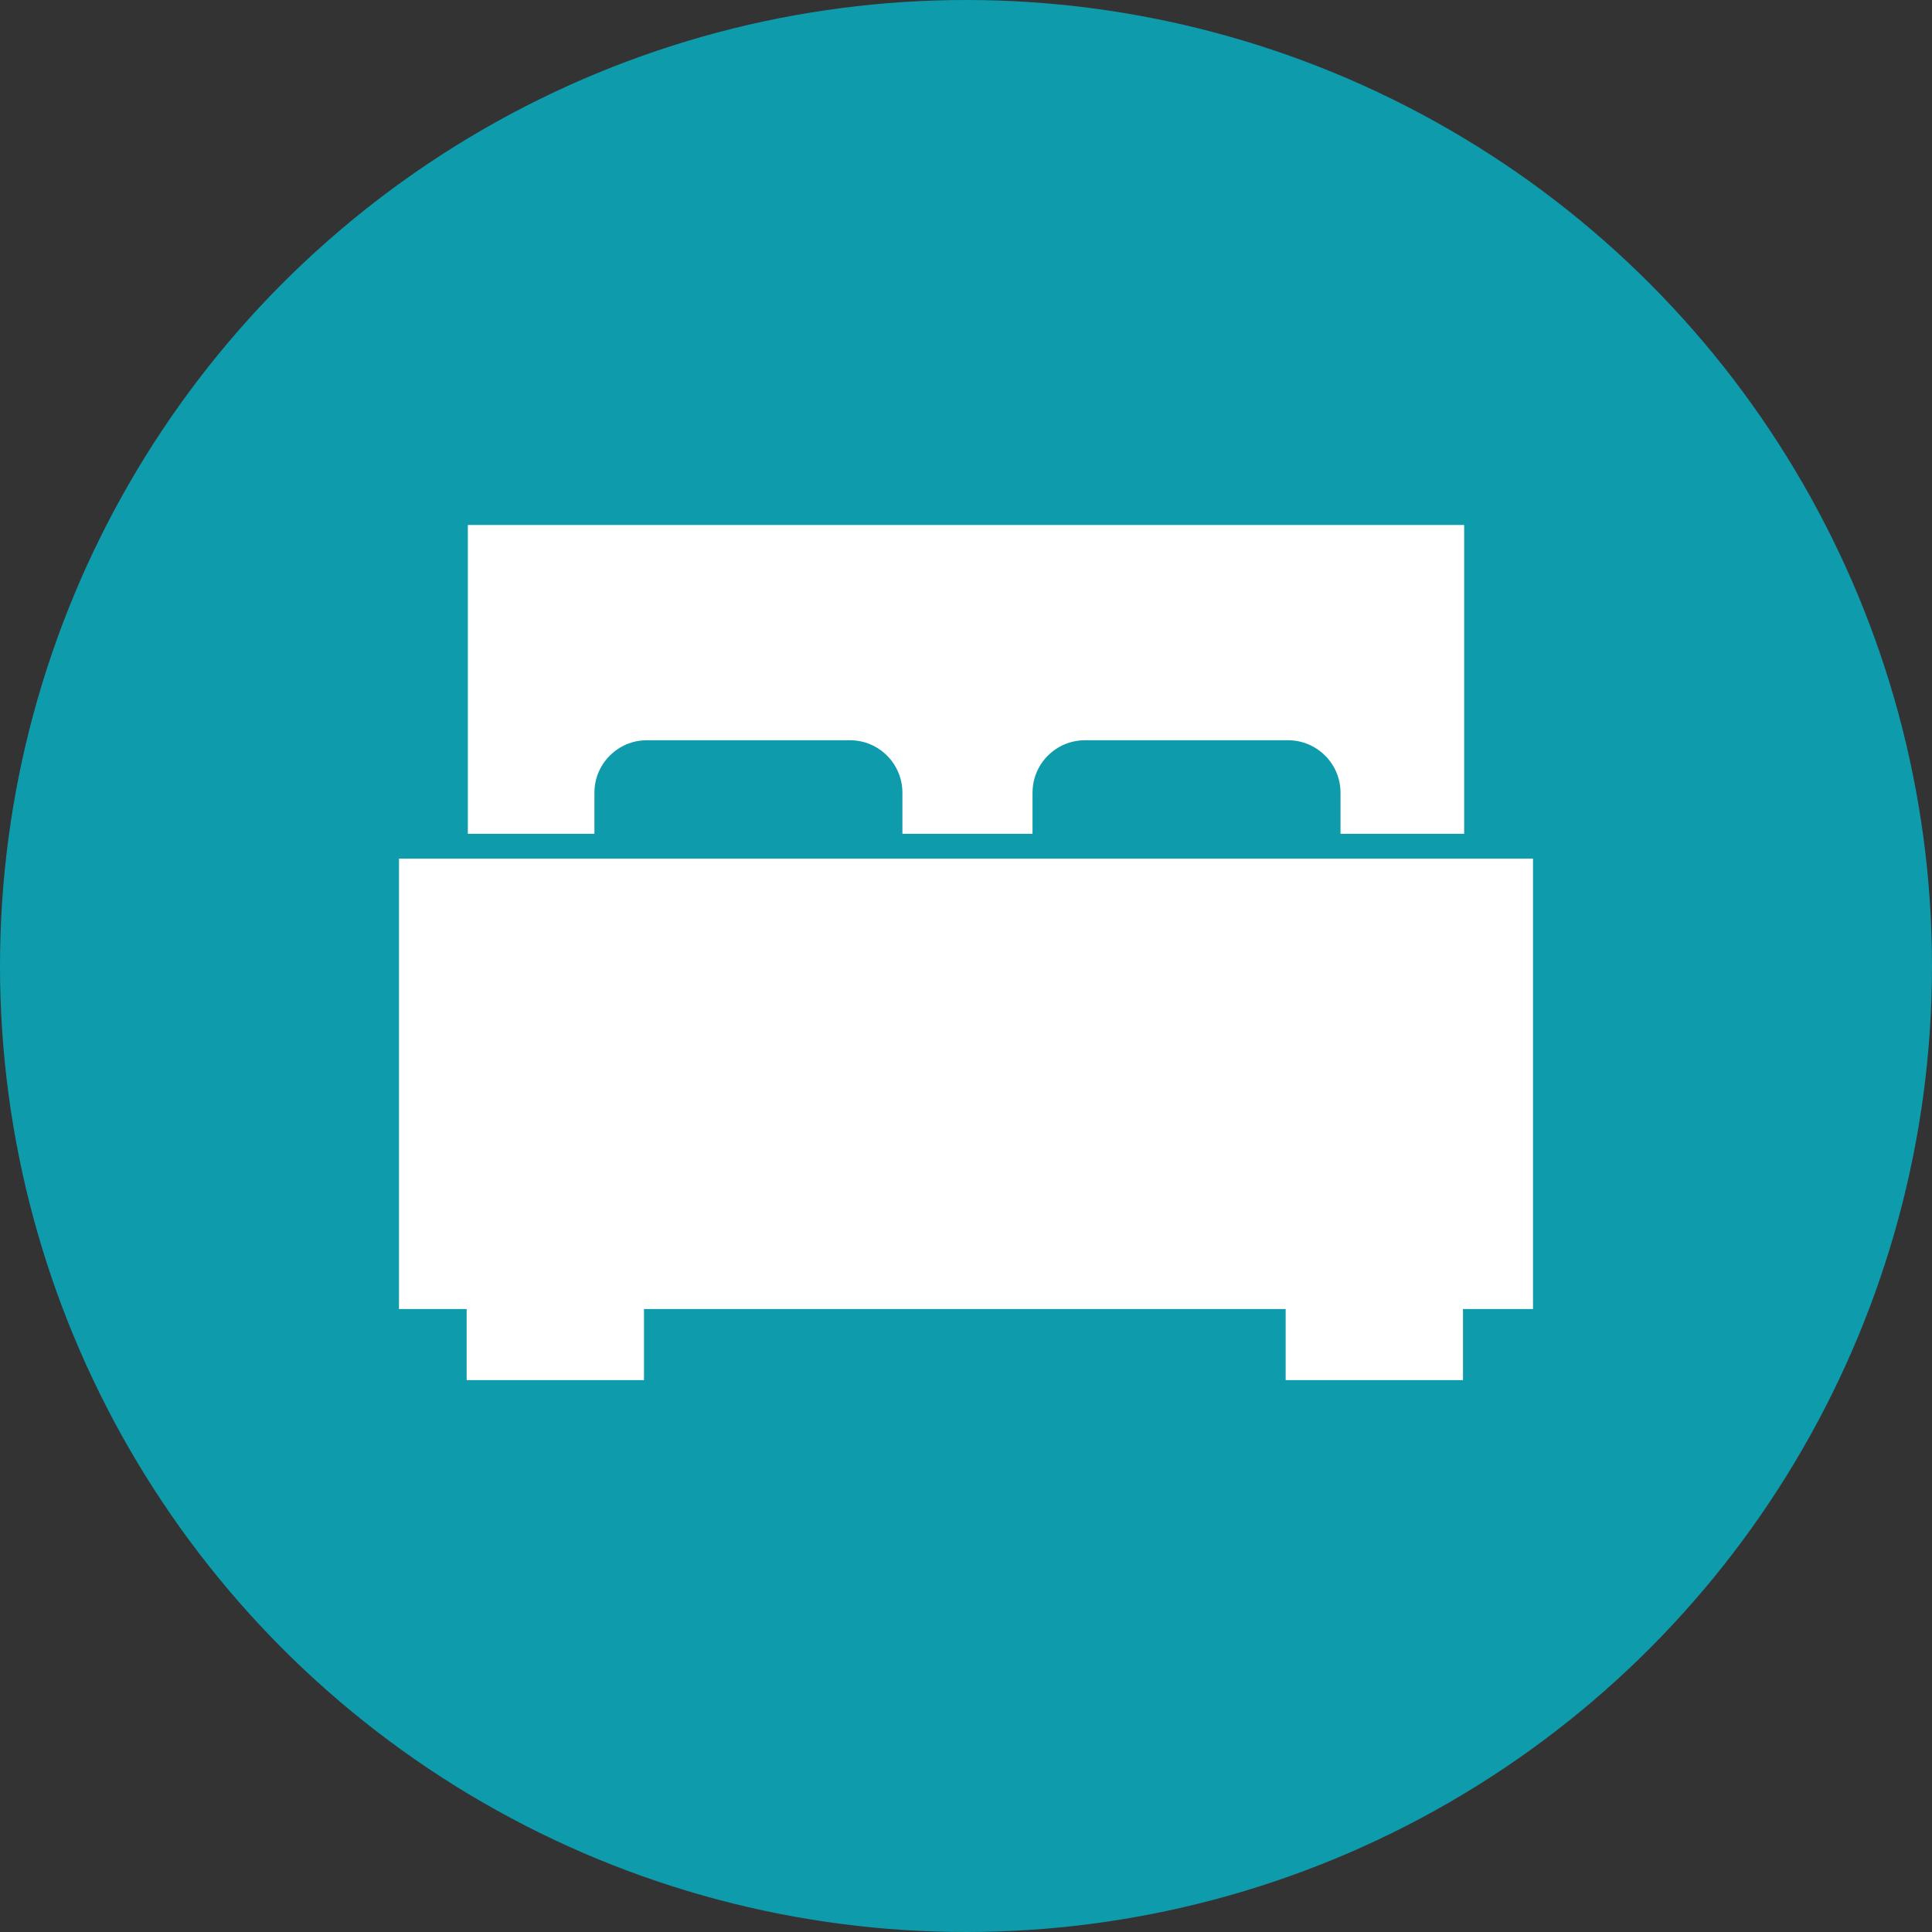 <?xml version="1.0" encoding="UTF-8"?>
<svg xmlns="http://www.w3.org/2000/svg" xmlns:xlink="http://www.w3.org/1999/xlink" width="46px" height="46px" viewBox="0 0 46 46">
  <rect x="0" y="0" width="46" height="46" fill="#333333" stroke="none"/>
  <!-- Generator: Sketch 55.1 (78136) - https://sketchapp.com -->
  <title>Hotel</title>
  <desc>Created with Sketch.</desc>
  <g id="Page-1" stroke="none" stroke-width="1" fill="none" fill-rule="evenodd">
    <g id="Artboard">
      <g id="Hotel">
        <circle id="Oval" fill="#0E9BAC" cx="23" cy="23" r="23"></circle>
        <g id="hotel" transform="translate(10, 13)" fill="#FFFFFF" stroke="#FFFFFF">
          <path d="M1.639,1.77635684e-15 L24.361,1.77635684e-15 L24.361,6.352 L22.417,6.352 L22.417,5.875 C22.417,4.908 21.633,4.125 20.667,4.125 L15.834,4.125 C14.867,4.125 14.084,4.908 14.084,5.875 L14.084,6.352 L11.986,6.352 L11.986,5.875 C11.986,4.908 11.203,4.125 10.236,4.125 L5.403,4.125 C4.436,4.125 3.653,4.908 3.653,5.875 L3.653,6.352 L1.639,6.352 L1.639,1.77635684e-15 Z M26,17.667 L24.333,17.667 L24.333,19.36 L21.111,19.36 L21.111,17.667 L4.833,17.667 L4.833,19.36 L1.611,19.36 L1.611,17.667 L-1.77635684e-15,17.667 L-1.77635684e-15,7.944 L26,7.944 L26,17.667 Z" id="Shape"></path>
        </g>
      </g>
    </g>
  </g>
</svg>
